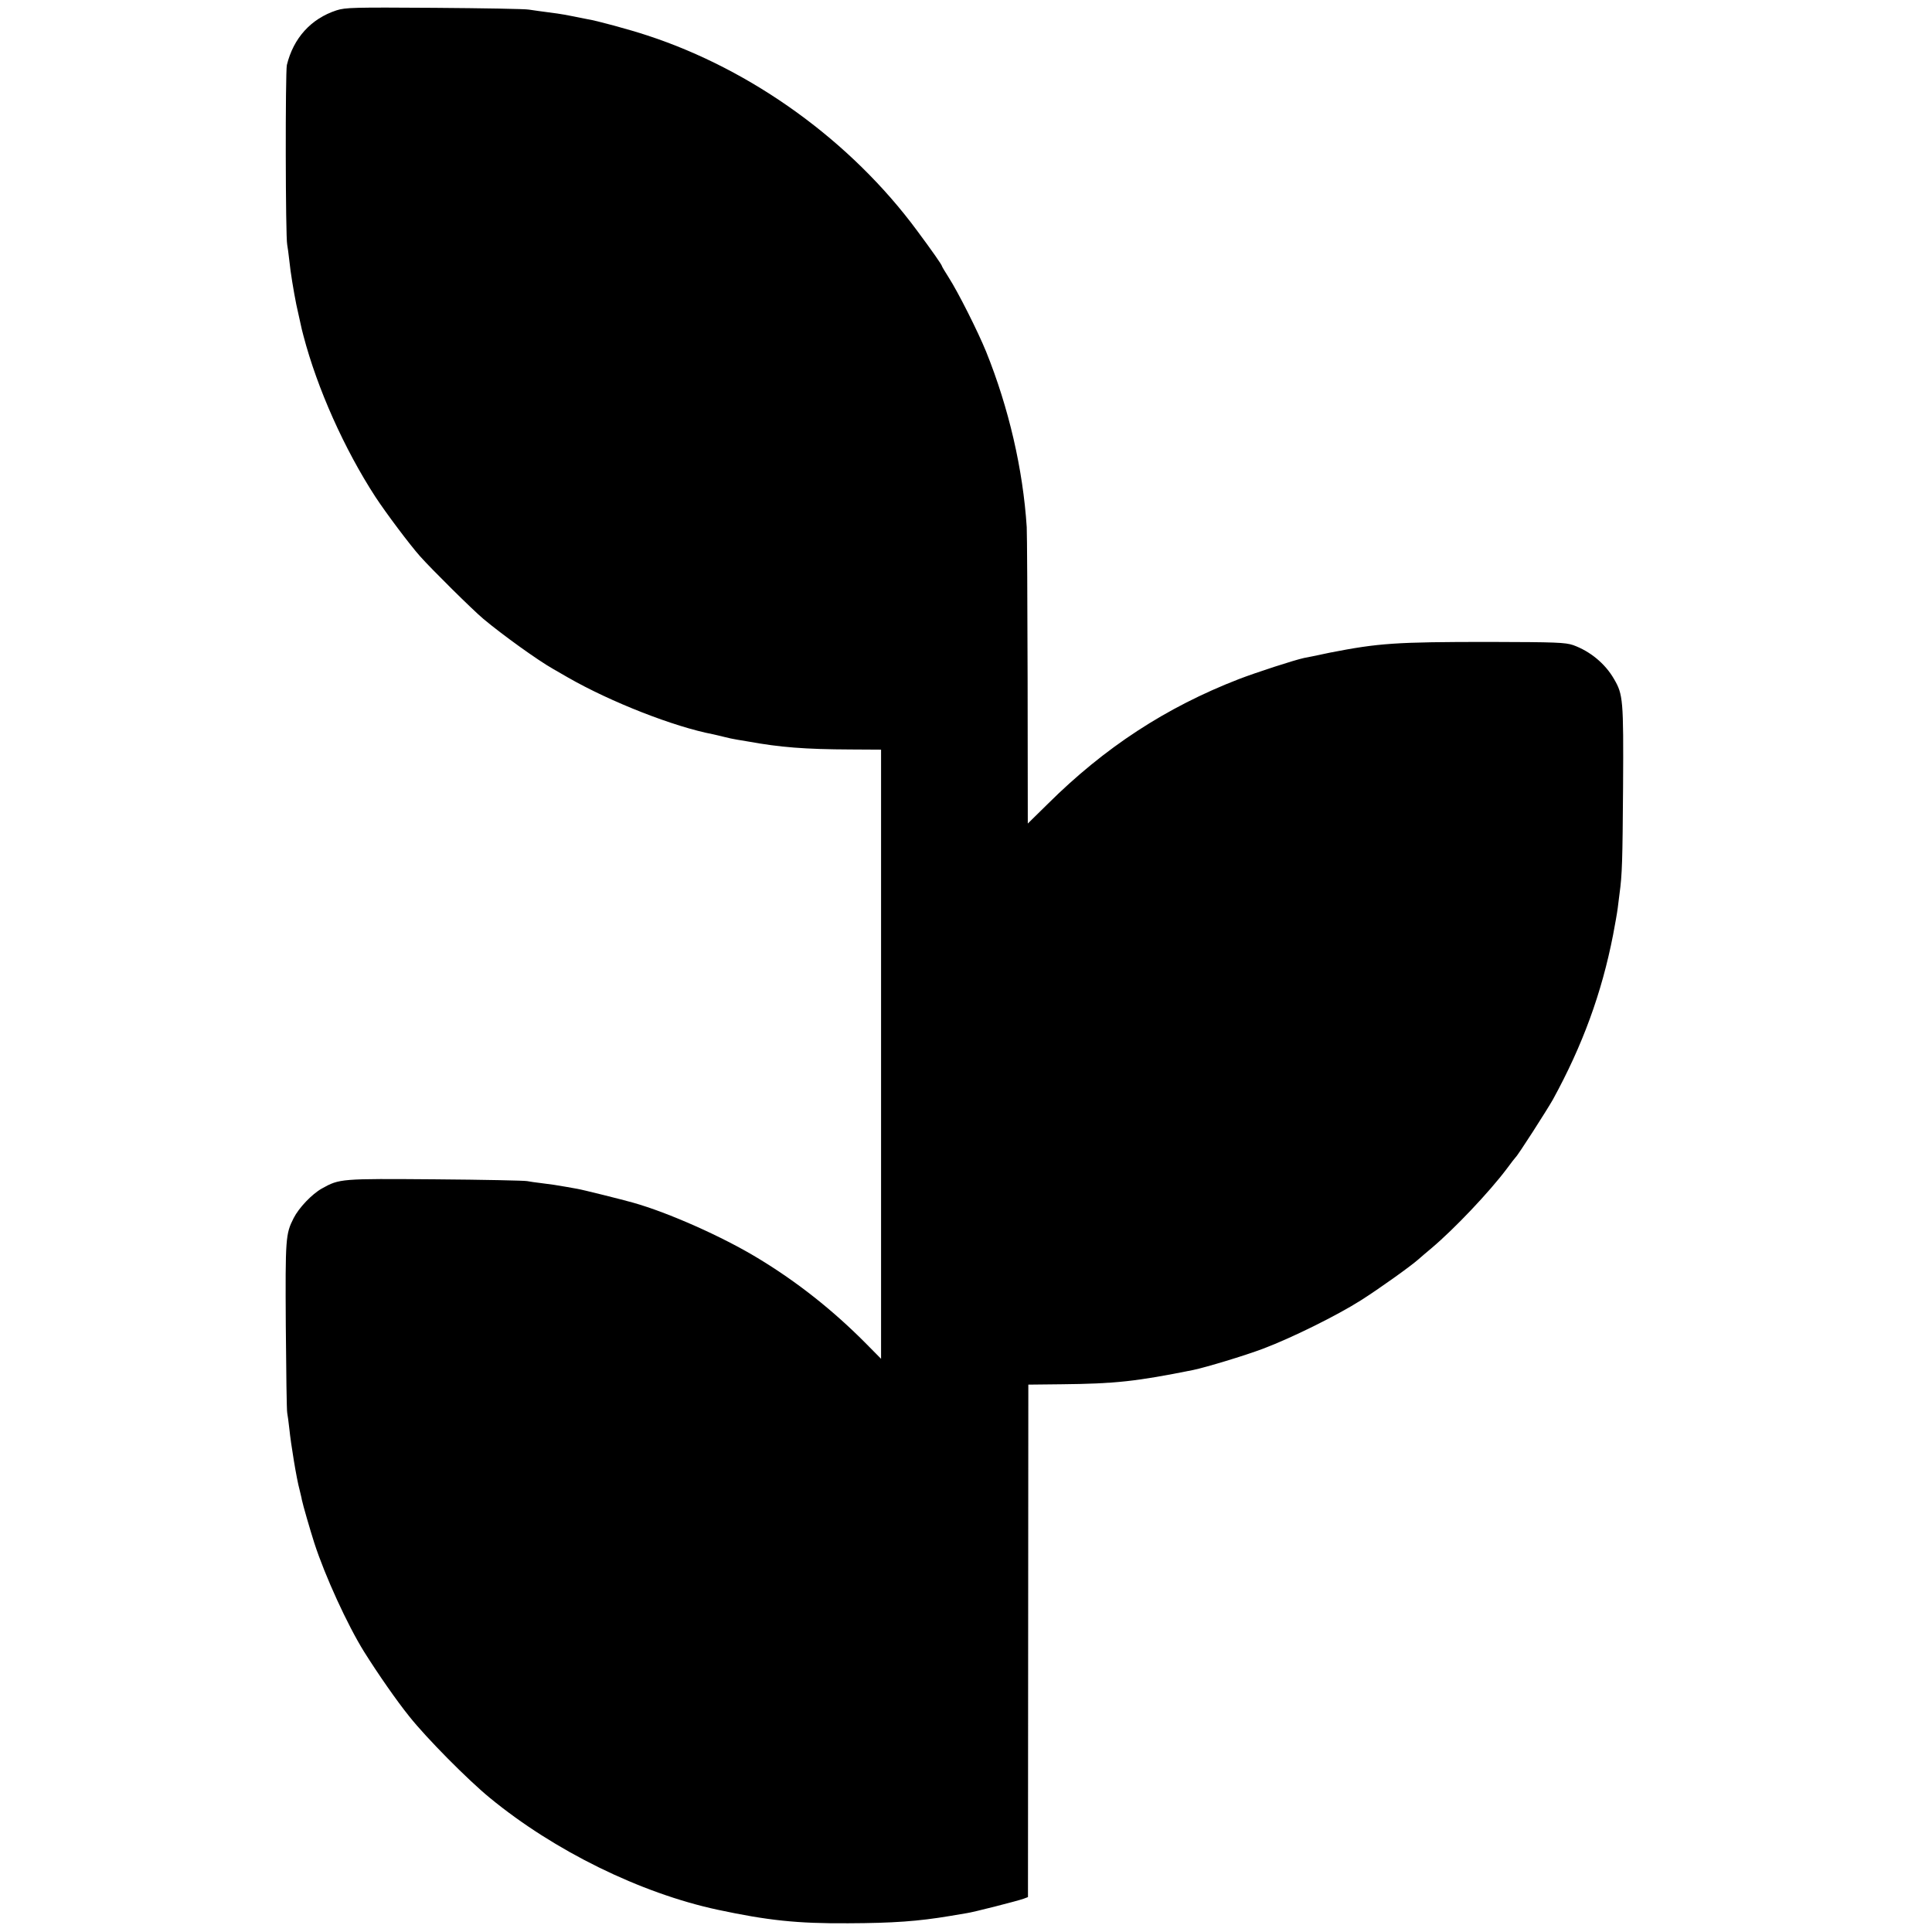 <?xml version="1.0" standalone="no"?>
<!DOCTYPE svg PUBLIC "-//W3C//DTD SVG 20010904//EN"
 "http://www.w3.org/TR/2001/REC-SVG-20010904/DTD/svg10.dtd">
<svg version="1.0" xmlns="http://www.w3.org/2000/svg"
 width="1085pt" height="1085pt" viewBox="0 0 1085 1085"
 preserveAspectRatio="xMidYMid meet">
<g transform="translate(0,1085) scale(0.1,-0.1)"
fill="#000000" stroke="none">
<path d="M1890 10792 c-144 -47 -242 -156 -279 -307 -9 -40 -8 -970 2 -1010 2
-11 8 -51 12 -90 6 -62 24 -170 39 -245 9 -41 30 -135 31 -140 1 -3 5 -18 9
-35 78 -298 230 -637 404 -905 61 -93 194 -270 251 -334 64 -72 294 -300 356
-352 105 -88 305 -232 390 -280 11 -6 49 -28 85 -49 239 -137 595 -277 816
-319 11 -2 37 -9 59 -14 22 -6 56 -13 75 -16 19 -3 46 -8 60 -10 181 -33 321
-44 577 -45 l171 -1 0 -1710 0 -1711 -82 83 c-187 189 -389 349 -611 483 -198
120 -501 255 -700 311 -60 17 -288 74 -315 78 -19 3 -47 8 -62 11 -57 10 -77
13 -134 20 -33 4 -70 9 -84 12 -14 3 -245 8 -515 10 -532 4 -538 4 -638 -52
-55 -31 -128 -107 -158 -166 -45 -89 -47 -110 -44 -605 2 -258 5 -478 8 -489
2 -11 8 -51 12 -90 8 -82 41 -283 57 -340 5 -22 12 -48 13 -57 6 -30 47 -171
70 -243 61 -188 186 -460 279 -610 79 -126 184 -277 255 -365 97 -122 328
-355 451 -456 362 -298 847 -536 1280 -629 281 -60 447 -78 734 -76 252 1 392
11 571 41 39 7 81 14 95 16 32 4 287 69 319 81 l24 9 1 1439 1 1439 185 2
c304 3 421 16 740 80 72 15 288 80 394 120 159 60 414 186 548 271 101 64 279
191 323 230 11 10 45 39 75 64 130 110 324 315 421 444 24 33 47 62 50 65 12
9 176 265 210 325 166 303 274 597 338 925 11 58 23 125 26 150 3 25 8 61 10
80 15 108 17 185 20 600 3 492 0 520 -51 607 -50 87 -135 156 -229 190 -45 15
-94 17 -470 18 -529 0 -623 -7 -895 -60 -41 -9 -86 -18 -100 -21 -14 -3 -34
-7 -46 -9 -56 -12 -268 -81 -367 -119 -408 -158 -754 -384 -1073 -701 l-112
-110 -1 800 c-1 440 -3 829 -5 865 -21 325 -101 670 -228 985 -47 115 -157
334 -211 418 -20 31 -37 60 -37 62 0 7 -56 87 -140 200 -371 502 -925 903
-1515 1096 -96 32 -291 85 -340 92 -16 3 -52 10 -80 16 -27 6 -66 12 -85 15
-97 13 -128 17 -160 22 -19 4 -258 8 -530 10 -455 3 -499 2 -550 -14z"/>
</g>
</svg>
